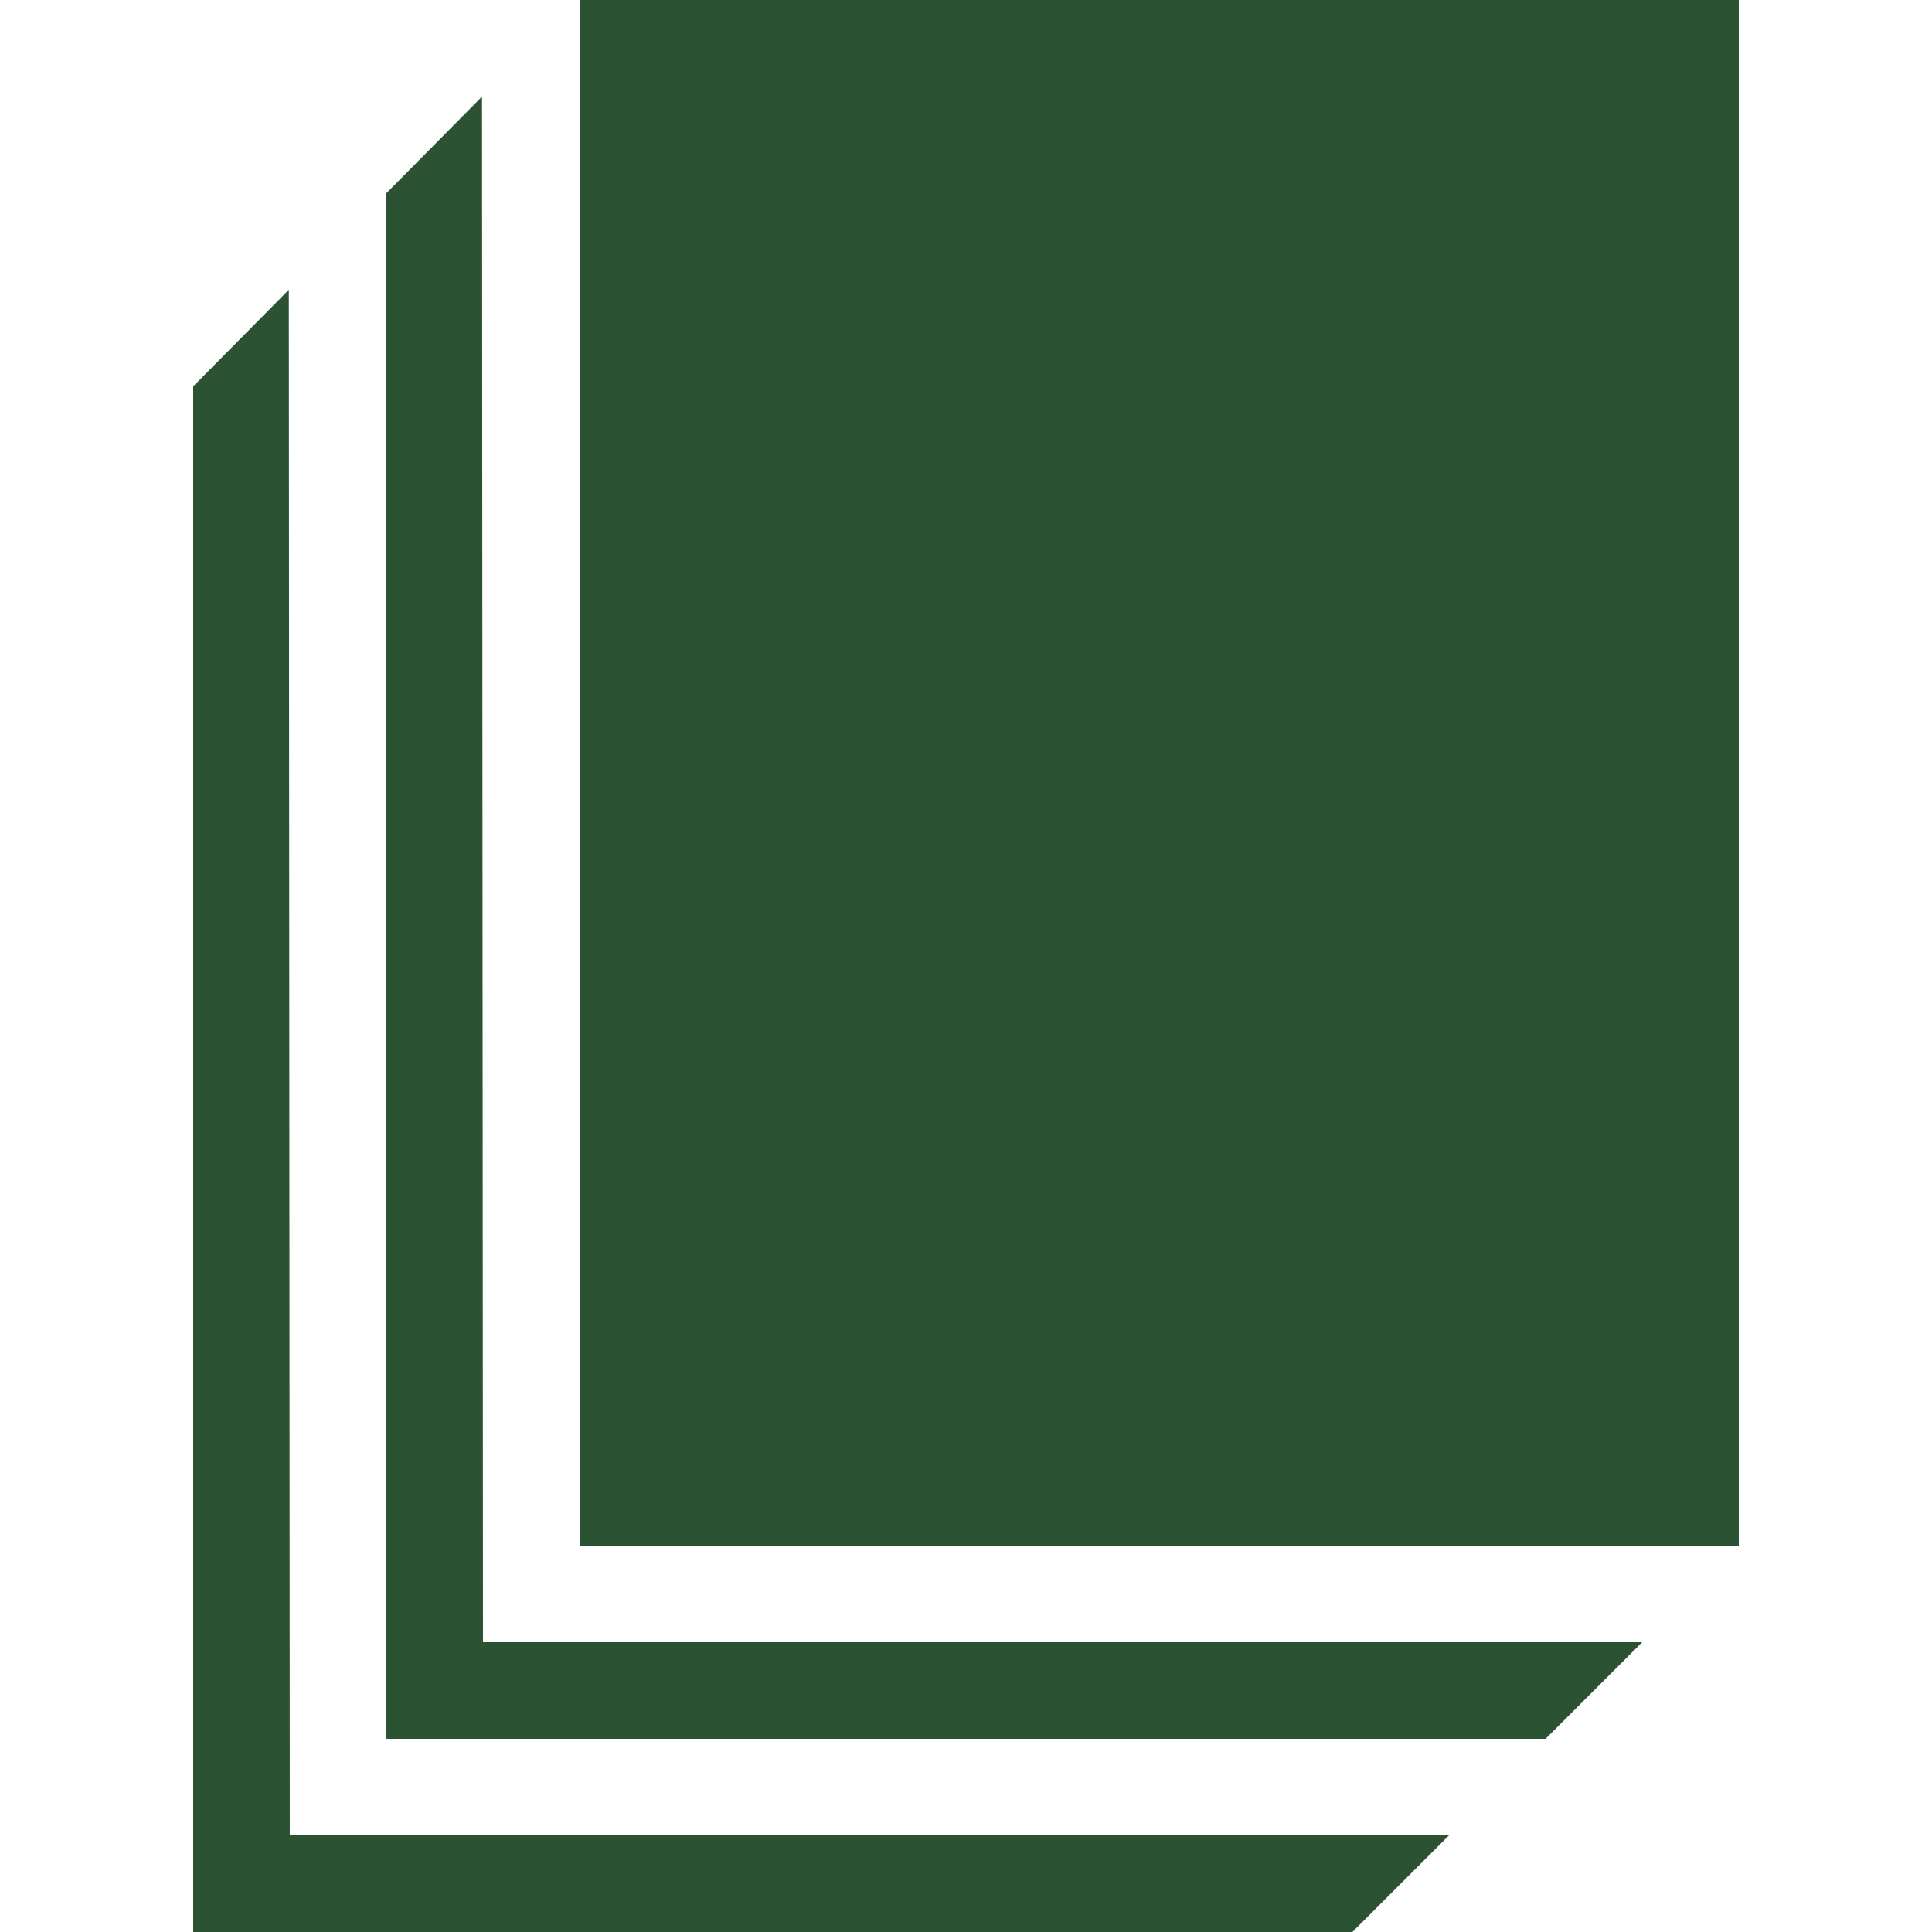 <?xml version="1.0" encoding="UTF-8" standalone="no"?>
<!DOCTYPE svg PUBLIC "-//W3C//DTD SVG 1.1//EN" "http://www.w3.org/Graphics/SVG/1.1/DTD/svg11.dtd">
<svg version="1.1" xmlns="http://www.w3.org/2000/svg" xmlns:xlink="http://www.w3.org/1999/xlink" preserveAspectRatio="xMidYMid meet" viewBox="0 0 20 20" width="20" height="20"><defs><path d="M2 20L14 20L15 19L3 19L2.99 3L2 4L2 20Z" id="d36N9S2YS"></path><path d="M4 18L16 18L17 17L5 17L4.99 1L4 2L4 18Z" id="ba87BkPHuL"></path><path d="M18 16L6 16L6 0L18 0L18 16Z" id="a3W9J8Ek7e"></path></defs><g><g><g><use xlink:href="#d36N9S2YS" opacity="1" fill="#2c5234" fill-opacity="1"></use></g><g><use xlink:href="#ba87BkPHuL" opacity="1" fill="#2c5234" fill-opacity="1"></use></g><g><use xlink:href="#a3W9J8Ek7e" opacity="1" fill="#2c5234" fill-opacity="1"></use></g></g></g></svg>